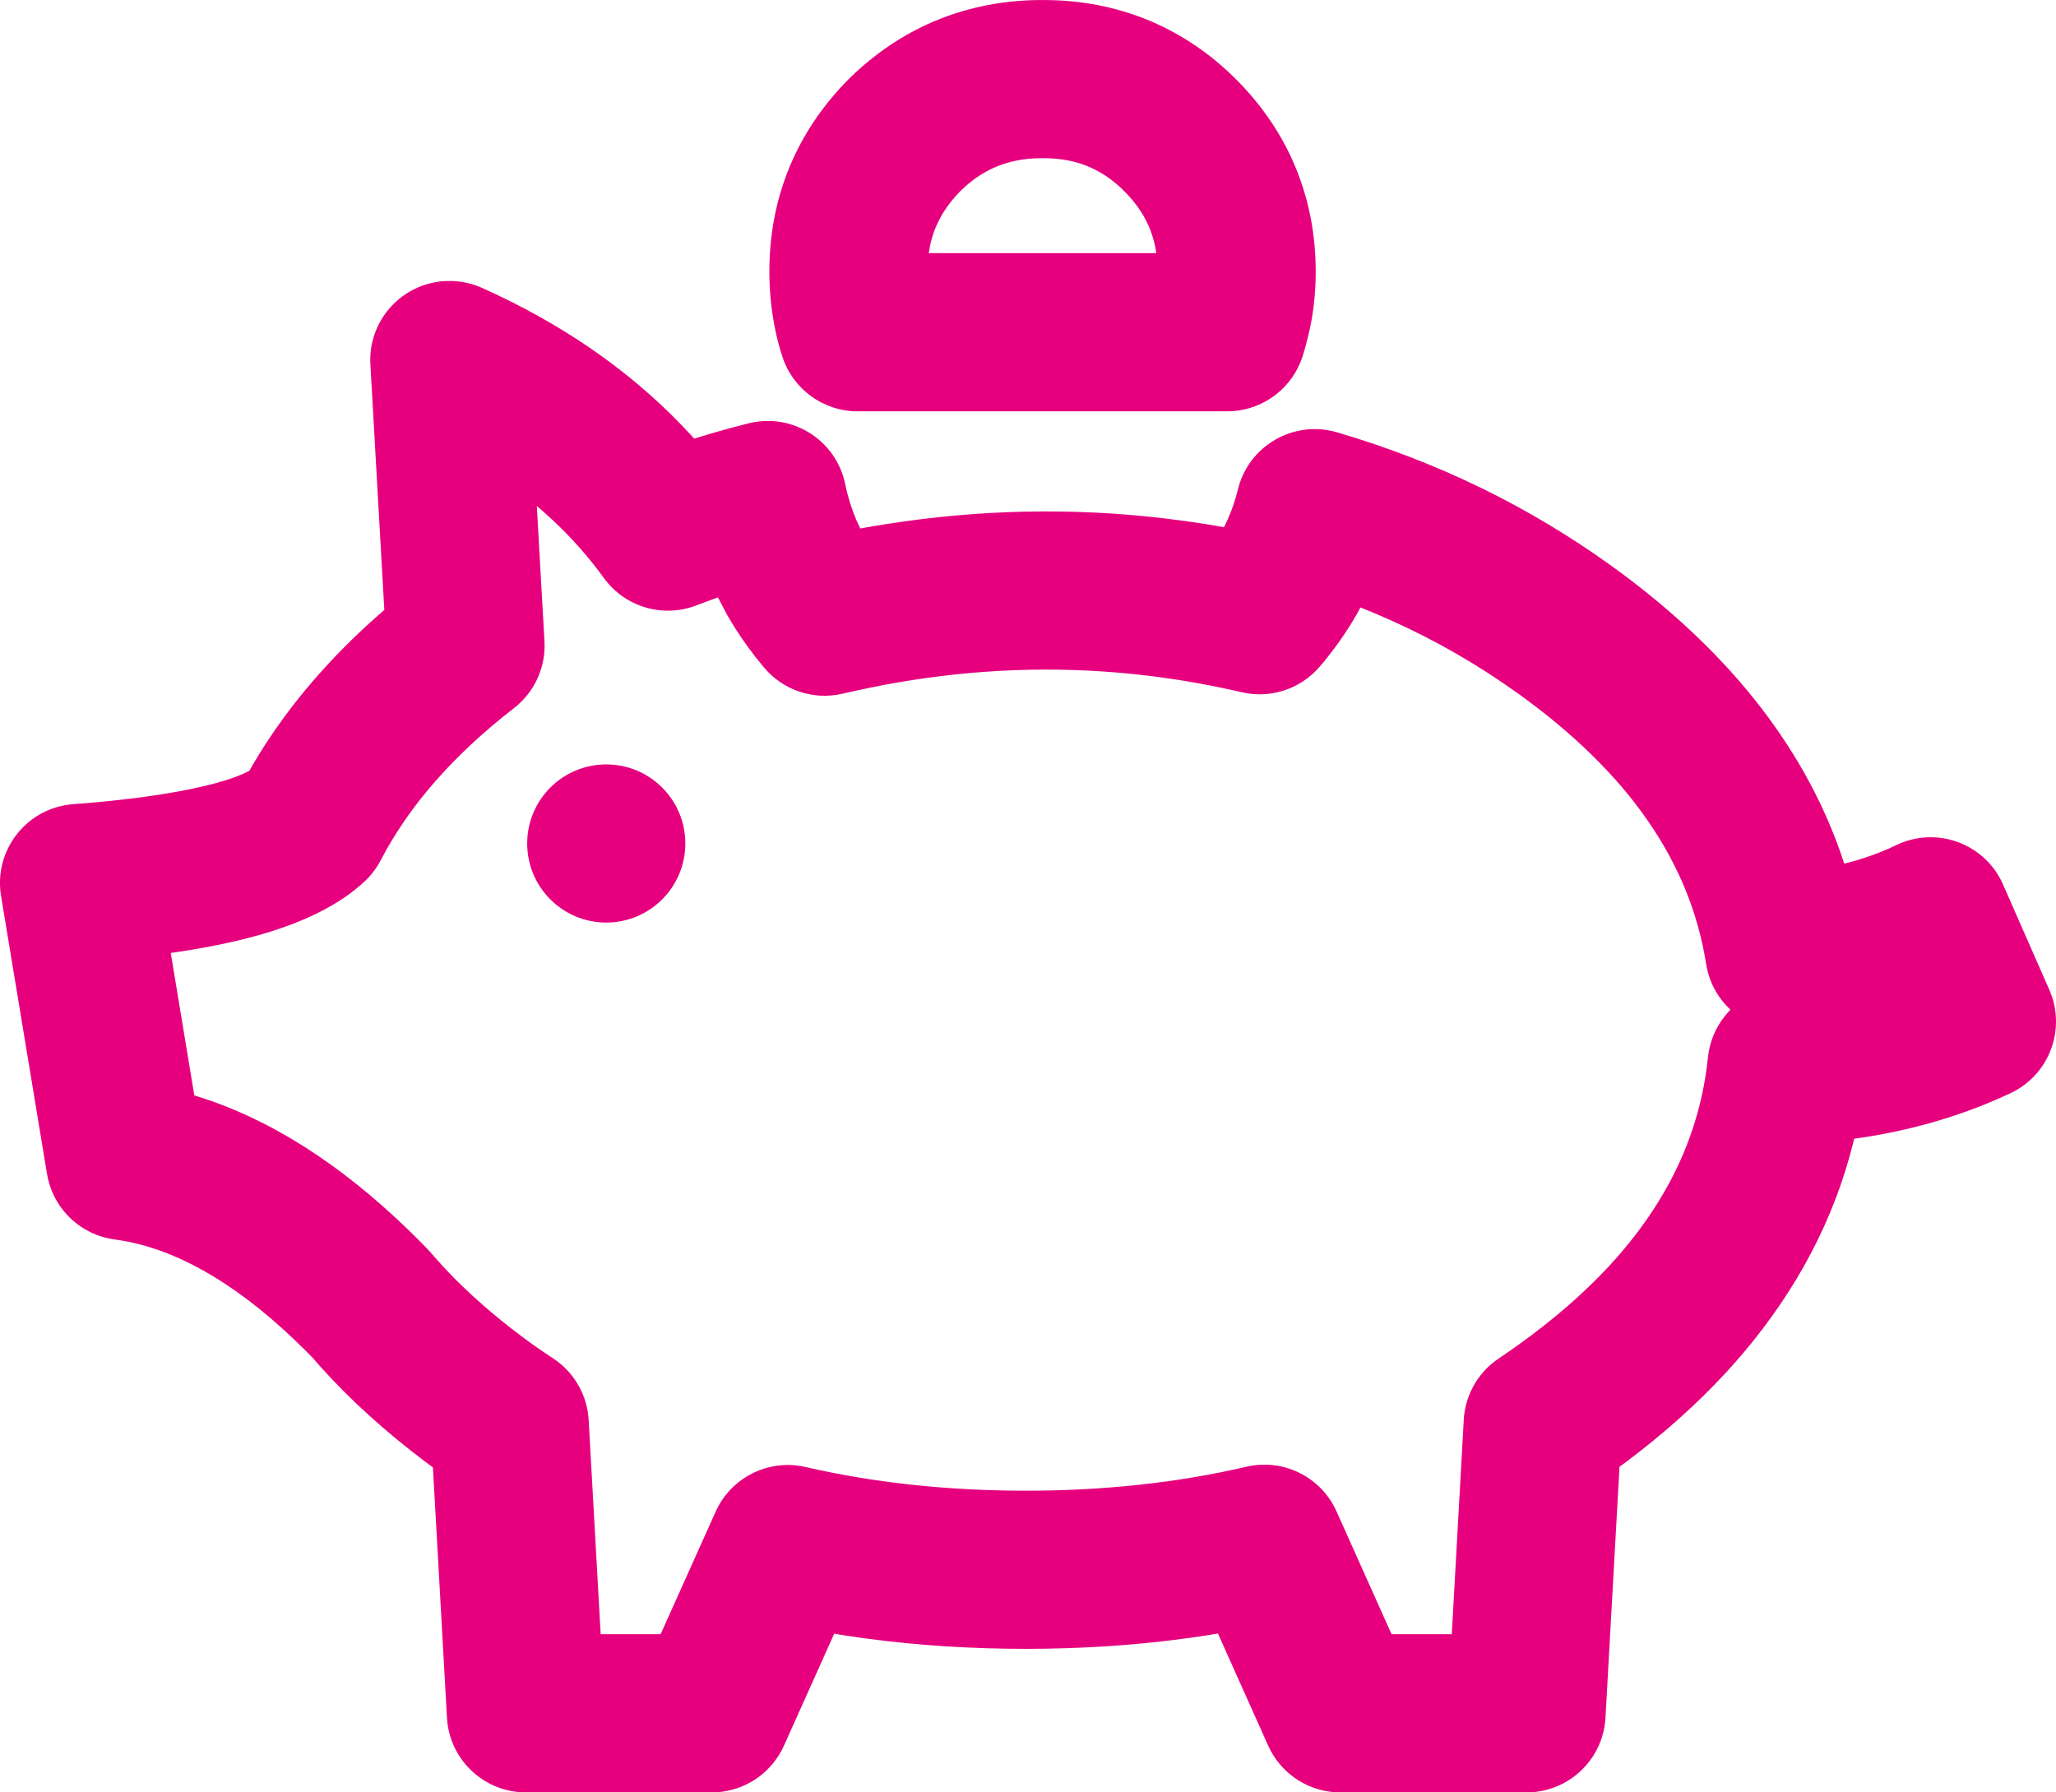 <?xml version="1.0" encoding="UTF-8"?>
<svg width="78px" height="68px" viewBox="0 0 78 68" version="1.1" xmlns="http://www.w3.org/2000/svg" xmlns:xlink="http://www.w3.org/1999/xlink">
    <title>cochon 2</title>
    <g id="🛠-symbols" stroke="none" stroke-width="1" fill="none" fill-rule="evenodd">
        <g id="00-icono-picto-/-euros-argent" transform="translate(-6, -1)" fill="#E6007E" fill-rule="nonzero">
            <g id="cochon-2" transform="translate(5.999, 1.001)">
                <path d="M17.059,10.658 C17.482,10.658 17.9,10.747 18.286,10.92 C21.253,12.249 23.775,13.975 25.827,16.094 L26.207,16.496 L26.337,16.64 L26.99,16.442 L27.34,16.342 L27.691,16.244 L28.401,16.059 C29.999,15.66 31.607,16.623 32.026,18.194 L32.066,18.364 C32.169,18.864 32.32,19.339 32.495,19.743 L32.621,20.01 L32.641,20.048 L33.075,19.971 L33.483,19.903 L34.299,19.781 C37.816,19.288 41.32,19.275 44.8,19.744 C45.162,19.793 45.524,19.846 45.886,19.905 L46.437,19.999 L46.445,19.984 C46.581,19.713 46.697,19.434 46.795,19.148 L46.886,18.859 L46.966,18.563 C47.373,16.904 49.083,15.92 50.723,16.4 C54.521,17.514 57.998,19.205 61.143,21.472 C65.438,24.568 68.359,28.194 69.816,32.316 L69.967,32.762 L70.258,32.688 C70.616,32.589 70.962,32.474 71.295,32.343 L71.624,32.207 L71.945,32.059 C73.42,31.35 75.179,31.955 75.915,33.393 L75.992,33.556 L77.747,37.549 C78.401,39.038 77.75,40.778 76.278,41.47 C74.726,42.201 73.061,42.727 71.291,43.05 L70.697,43.15 L70.343,43.2 L70.301,43.377 C69.583,46.245 68.189,48.902 66.141,51.324 L65.794,51.725 L65.469,52.085 C64.369,53.274 63.106,54.402 61.683,55.468 L61.442,55.644 L60.909,65.167 C60.827,66.638 59.694,67.813 58.263,67.979 L58.09,67.994 L57.914,67.999 L50.851,67.999 C49.735,67.999 48.716,67.38 48.199,66.402 L48.113,66.226 L46.207,61.971 L45.777,62.042 C44.072,62.307 42.311,62.468 40.497,62.527 L39.716,62.547 L38.928,62.553 C36.855,62.553 34.849,62.425 32.911,62.168 L32.085,62.049 L31.649,61.978 L29.741,66.228 C29.311,67.186 28.417,67.84 27.394,67.974 L27.2,67.993 L27.005,67.999 L19.953,67.999 C18.421,67.999 17.145,66.846 16.973,65.342 L16.958,65.167 L16.425,55.668 L16.12,55.443 C15.37,54.879 14.665,54.297 14.002,53.696 L13.513,53.242 L13.039,52.78 C12.744,52.483 12.459,52.181 12.183,51.876 L11.862,51.51 L11.593,51.238 C9.242,48.892 7.008,47.548 4.898,47.114 L4.624,47.063 L4.351,47.022 C3.104,46.857 2.1,45.934 1.821,44.721 L1.785,44.537 L0.041,33.989 C-0.247,32.249 1.021,30.638 2.78,30.508 L3.524,30.447 C3.766,30.426 4.002,30.403 4.231,30.379 L4.898,30.304 L5.526,30.223 L6.114,30.136 L6.661,30.044 L7.168,29.948 L7.633,29.847 C7.707,29.83 7.779,29.813 7.85,29.796 L8.252,29.691 C8.696,29.568 9.054,29.44 9.321,29.312 L9.465,29.237 L9.618,28.969 C10.745,27.052 12.225,25.267 14.046,23.612 L14.472,23.233 L14.581,23.139 L14.053,13.827 C13.962,12.225 15.142,10.859 16.697,10.678 L16.871,10.663 L17.059,10.658 Z M20.367,19.196 L20.657,24.323 C20.713,25.309 20.28,26.259 19.5,26.864 C17.187,28.657 15.513,30.581 14.446,32.632 C14.285,32.941 14.072,33.219 13.816,33.455 C12.423,34.737 10.238,35.552 7.146,36.051 L6.718,36.118 L6.479,36.151 L7.373,41.558 L7.426,41.574 C10.193,42.42 12.876,44.128 15.48,46.646 L15.851,47.011 L16.206,47.371 L16.328,47.504 C16.632,47.858 16.958,48.211 17.291,48.547 C18.134,49.389 19.102,50.206 20.185,50.987 C20.446,51.173 20.712,51.354 20.981,51.53 C21.725,52.017 22.212,52.807 22.317,53.684 L22.334,53.873 L22.789,61.998 L25.063,61.998 L27.151,57.349 C27.686,56.156 28.923,55.461 30.197,55.593 L30.379,55.618 L30.561,55.654 C33.159,56.252 35.948,56.553 38.927,56.553 C41.907,56.552 44.693,56.248 47.288,55.644 C48.625,55.332 49.994,55.969 50.624,57.171 L50.706,57.339 L52.794,61.998 L55.078,61.998 L55.533,53.862 C55.578,53.062 55.941,52.318 56.531,51.791 L56.683,51.664 L56.845,51.547 L57.263,51.26 L57.639,50.994 C58.969,50.038 60.11,49.043 61.061,48.015 C63.276,45.611 64.499,43.002 64.797,40.113 C64.856,39.532 65.08,39.003 65.419,38.57 L65.551,38.412 L65.652,38.305 L65.556,38.214 C65.216,37.869 64.957,37.44 64.814,36.956 L64.76,36.745 L64.728,36.572 C64.127,32.744 61.822,29.357 57.635,26.34 C56.1,25.234 54.47,24.294 52.742,23.52 L52.089,23.238 L51.613,23.044 L51.491,23.271 C51.09,23.977 50.615,24.649 50.072,25.286 C49.341,26.143 48.192,26.519 47.096,26.258 L46.747,26.179 C45.835,25.976 44.922,25.814 44.002,25.691 C41.063,25.295 38.109,25.306 35.129,25.723 C34.438,25.819 33.741,25.939 33.04,26.082 L32.337,26.232 L31.946,26.321 C30.854,26.568 29.717,26.186 28.994,25.332 C28.572,24.833 28.19,24.31 27.848,23.764 L27.6,23.35 L27.265,22.715 L27.241,22.664 L27.088,22.717 L26.422,22.965 C25.151,23.456 23.709,23.03 22.91,21.927 C22.332,21.13 21.678,20.39 20.944,19.707 L20.57,19.37 L20.367,19.196 Z M23.001,28.999 C24.657,28.999 26.001,30.342 26.001,31.999 C26.001,33.656 24.657,34.999 23.001,34.999 C21.344,34.999 20.001,33.656 20.001,31.999 C20.001,30.342 21.344,28.999 23.001,28.999 Z M39.555,-2.84217094e-14 L39.9,0.004 C42.586,0.08 44.956,1.088 46.866,2.979 C48.875,4.978 49.916,7.477 49.917,10.311 C49.916,11.17 49.817,12.003 49.62,12.792 C49.561,13.037 49.495,13.275 49.421,13.508 C49.045,14.696 47.977,15.522 46.746,15.598 L46.561,15.604 L32.536,15.604 C31.236,15.604 30.084,14.766 29.683,13.529 C29.57,13.184 29.478,12.833 29.408,12.488 C29.263,11.783 29.19,11.056 29.189,10.311 C29.187,7.614 30.124,5.216 31.956,3.252 L32.2,2.999 L32.239,2.96 C34.158,1.085 36.529,0.082 39.206,0.004 L39.555,-2.84217094e-14 Z M39.56,5.999 L39.31,6.004 C38.251,6.049 37.392,6.392 36.636,7.061 L36.448,7.235 L36.267,7.427 C35.746,8.007 35.423,8.633 35.279,9.353 L35.236,9.603 L43.868,9.603 C43.76,8.852 43.469,8.203 42.979,7.609 L42.808,7.413 L42.639,7.238 C41.841,6.447 40.942,6.051 39.807,6.004 L39.56,5.999 Z" id="cochon"></path>
            </g>
        </g>
    </g>
</svg>